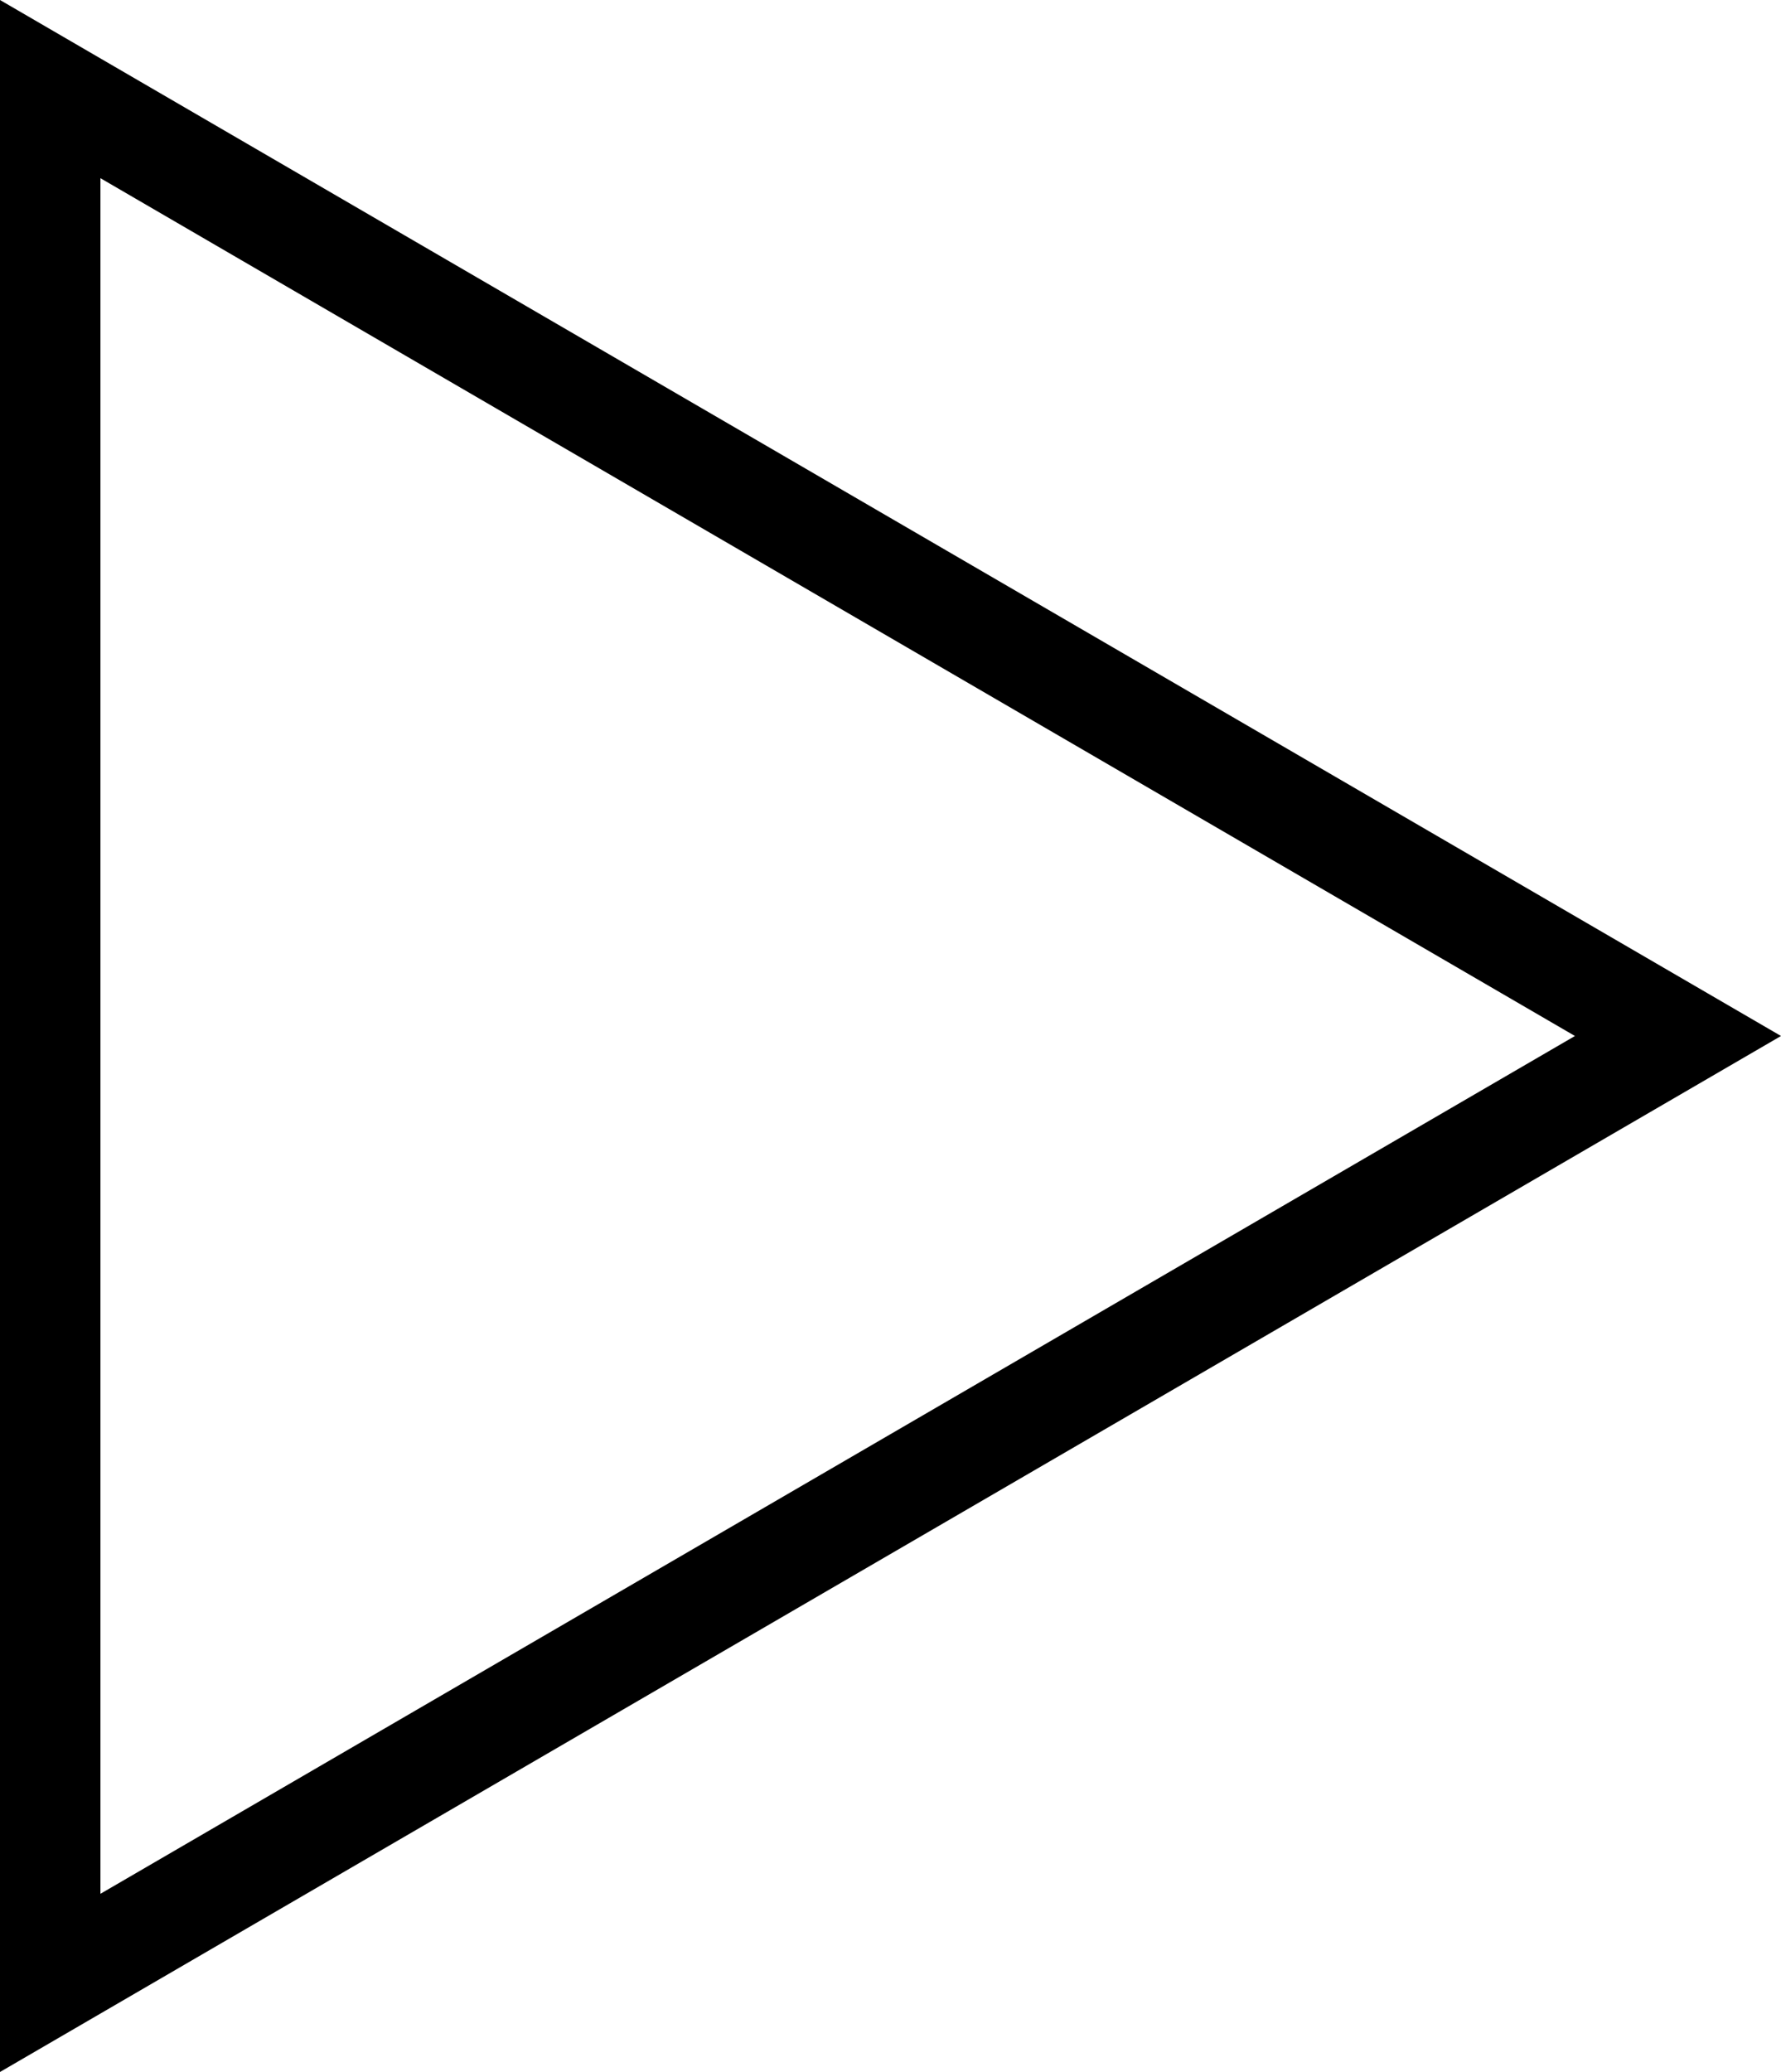 <?xml version="1.0" encoding="UTF-8"?>
<!-- Generator: Adobe Illustrator 21.1.0, SVG Export Plug-In . SVG Version: 6.00 Build 0)  -->
<svg version="1.1" id="Layer_1" xmlns="http://www.w3.org/2000/svg" xmlns:xlink="http://www.w3.org/1999/xlink" x="0px" y="0px" viewBox="0 0 172 200" style="enable-background:new 0 0 172 200;" xml:space="preserve">
<style type="text/css">
	.st0{fill:#010101;}
	.st1{fill:none;}
	.st2{fill:#FFFFFF;}
	.st3{fill:none;stroke:#010101;stroke-miterlimit:10;}
	.st4{fill:none;stroke:#010101;stroke-width:6;stroke-miterlimit:10;}
	.st5{fill:#1D1D1B;}
</style>
<path d="M172,100L0,0v200L172,100z M152.1,100L9.7,182.8V17.2L152.1,100z"/>
</svg>